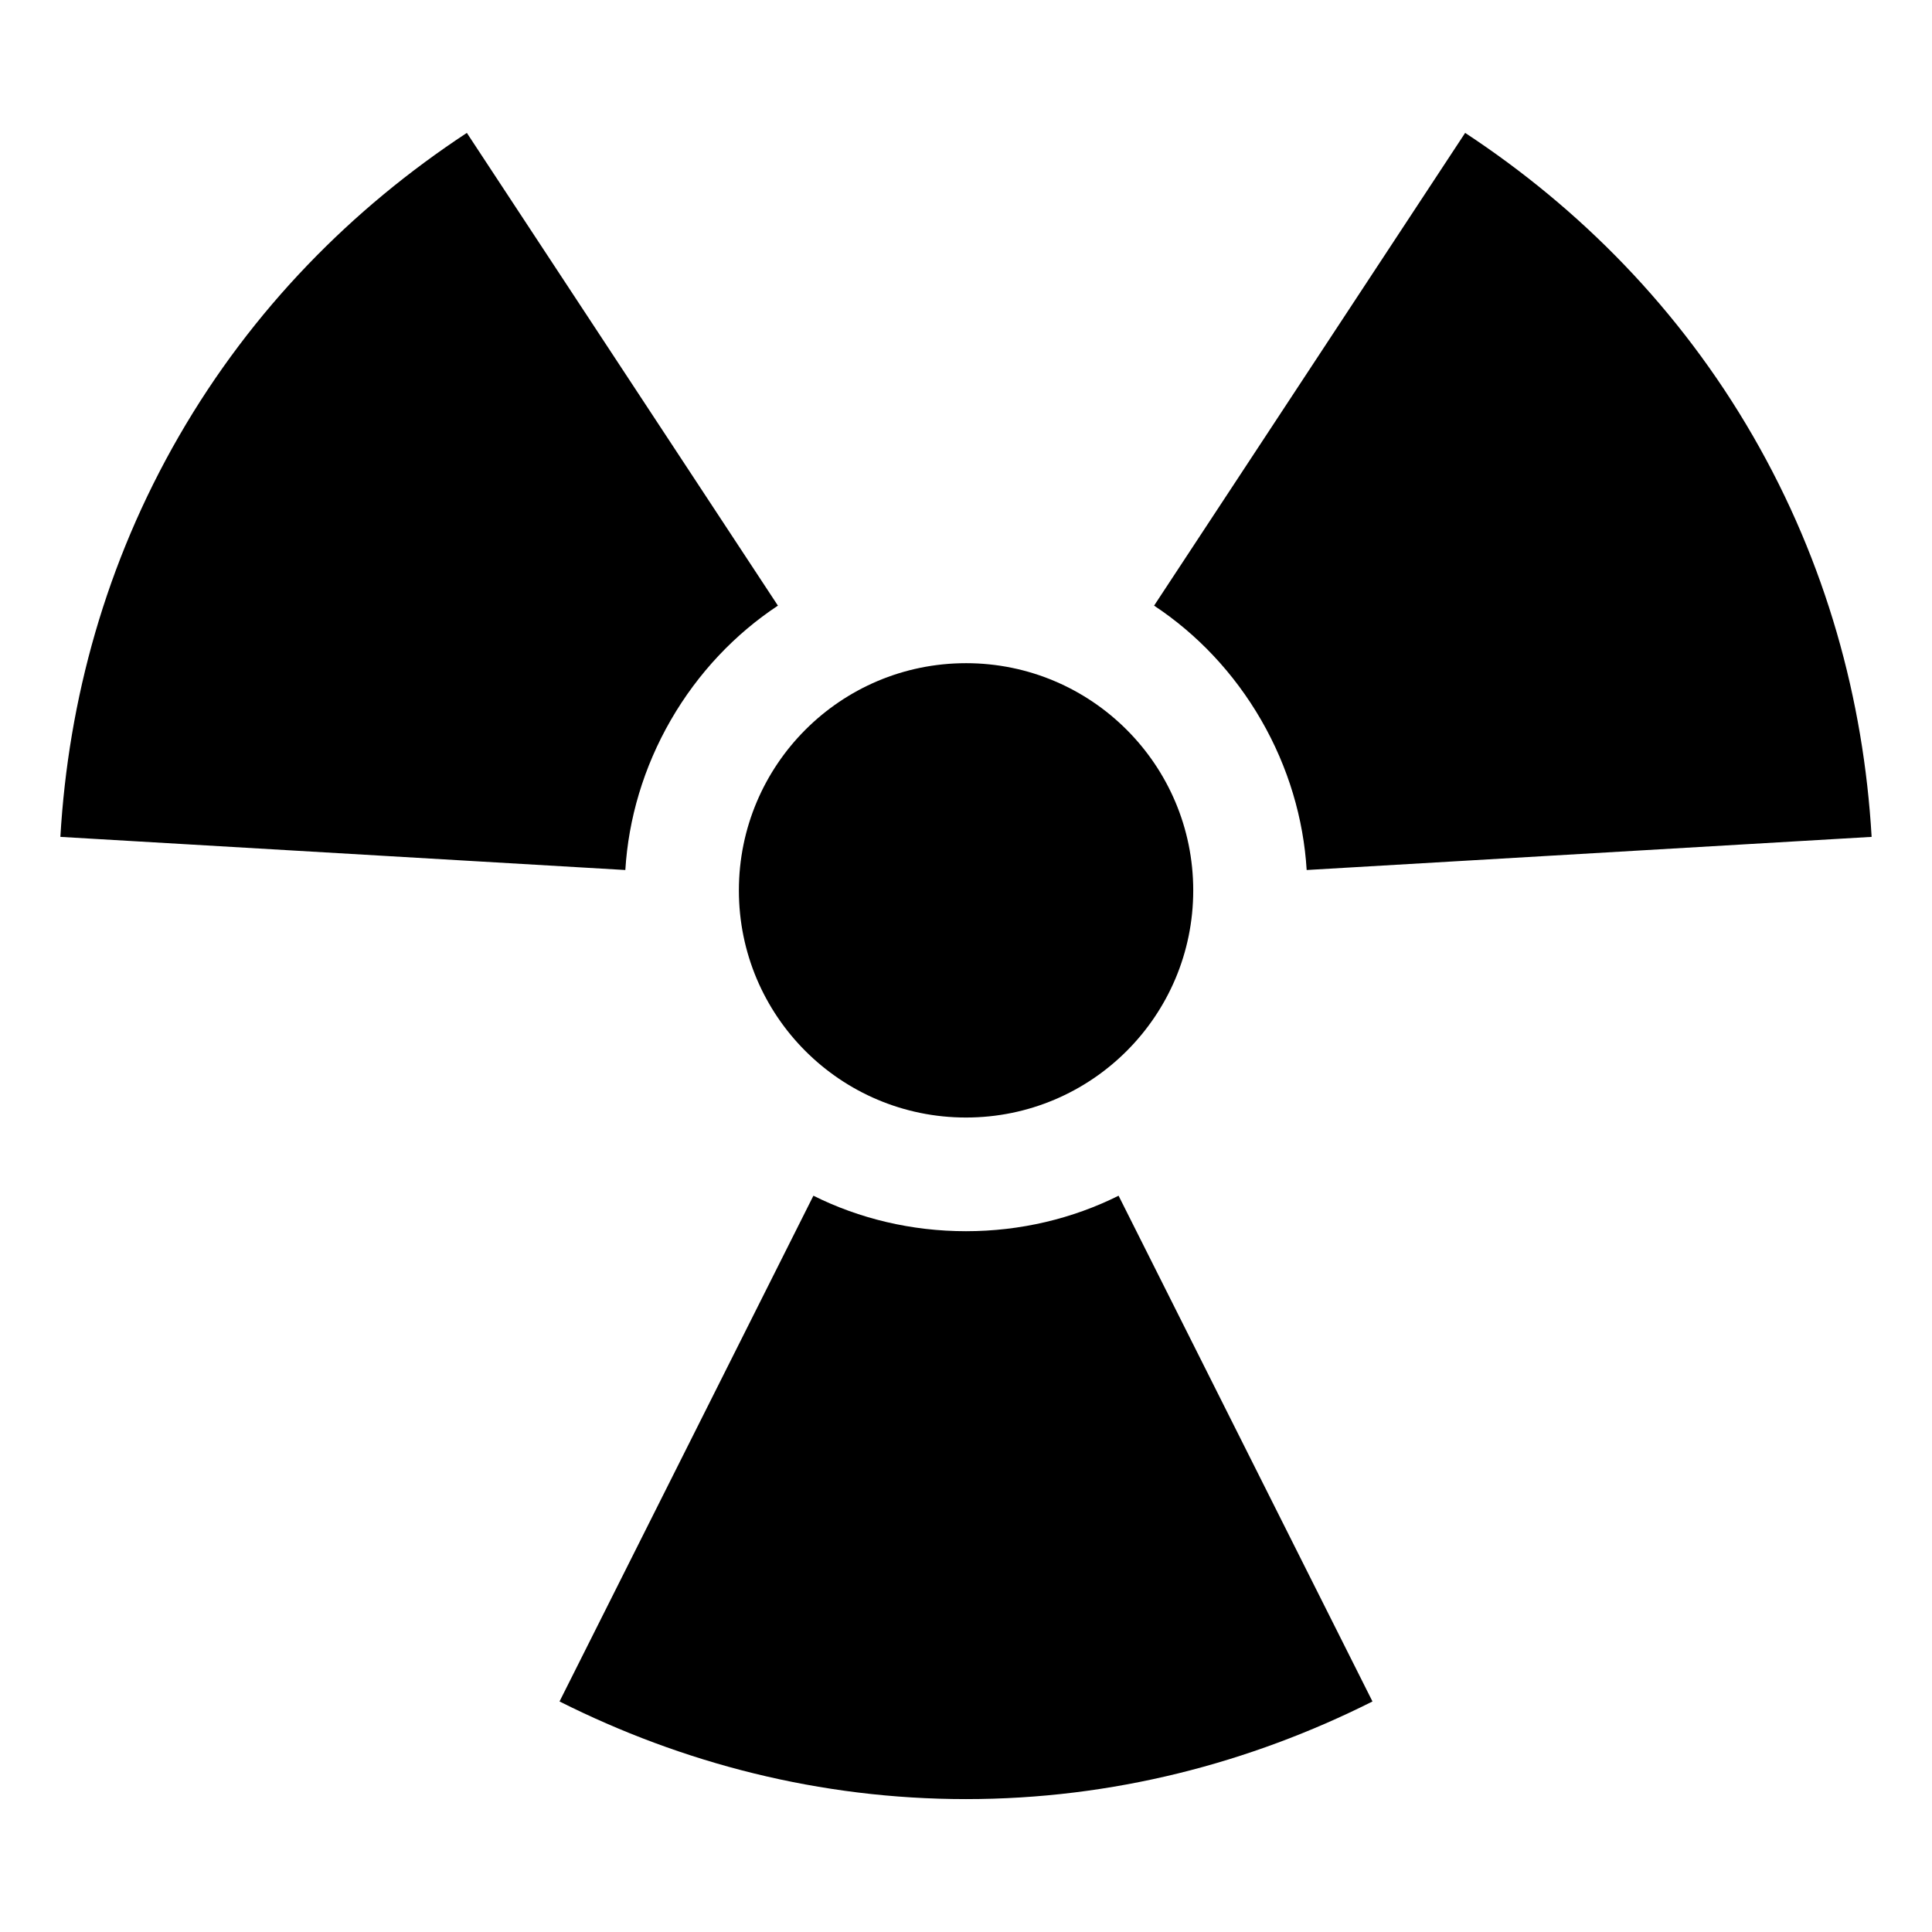 <?xml version="1.0" encoding="utf-8"?>
<!-- Generator: www.svgicons.com -->
<svg xmlns="http://www.w3.org/2000/svg" width="800" height="800" viewBox="0 0 512 512">
<path fill="currentColor" d="M123.72 35.22c-30.363 19.964-56.875 46.728-76.282 80.343C28.03 149.178 18.108 185.502 16 221.78l149.72 8.782c.82-13.526 4.825-27.215 12.06-39.75c7.238-12.532 17.072-22.838 28.376-30.312zm264.56 0L305.845 160.5c11.304 7.474 21.138 17.778 28.375 30.313c7.235 12.532 11.24 26.222 12.06 39.75L496 221.78c-2.11-36.276-12.03-72.603-31.438-106.218c-19.407-33.614-45.92-60.378-76.28-80.343zM256 175.75c-33.25 0-60.188 26.97-60.188 60.22c0 33.247 26.94 60.186 60.188 60.186c33.25 0 60.22-26.94 60.22-60.187c0-33.25-26.97-60.22-60.22-60.22zm-40.438 141.125l-67.28 134.03c32.47 16.315 68.904 25.876 107.718 25.876s75.248-9.562 107.72-25.874l-67.283-134.03c-12.124 6.05-25.964 9.405-40.437 9.405s-28.313-3.353-40.438-9.405z"/>
</svg>